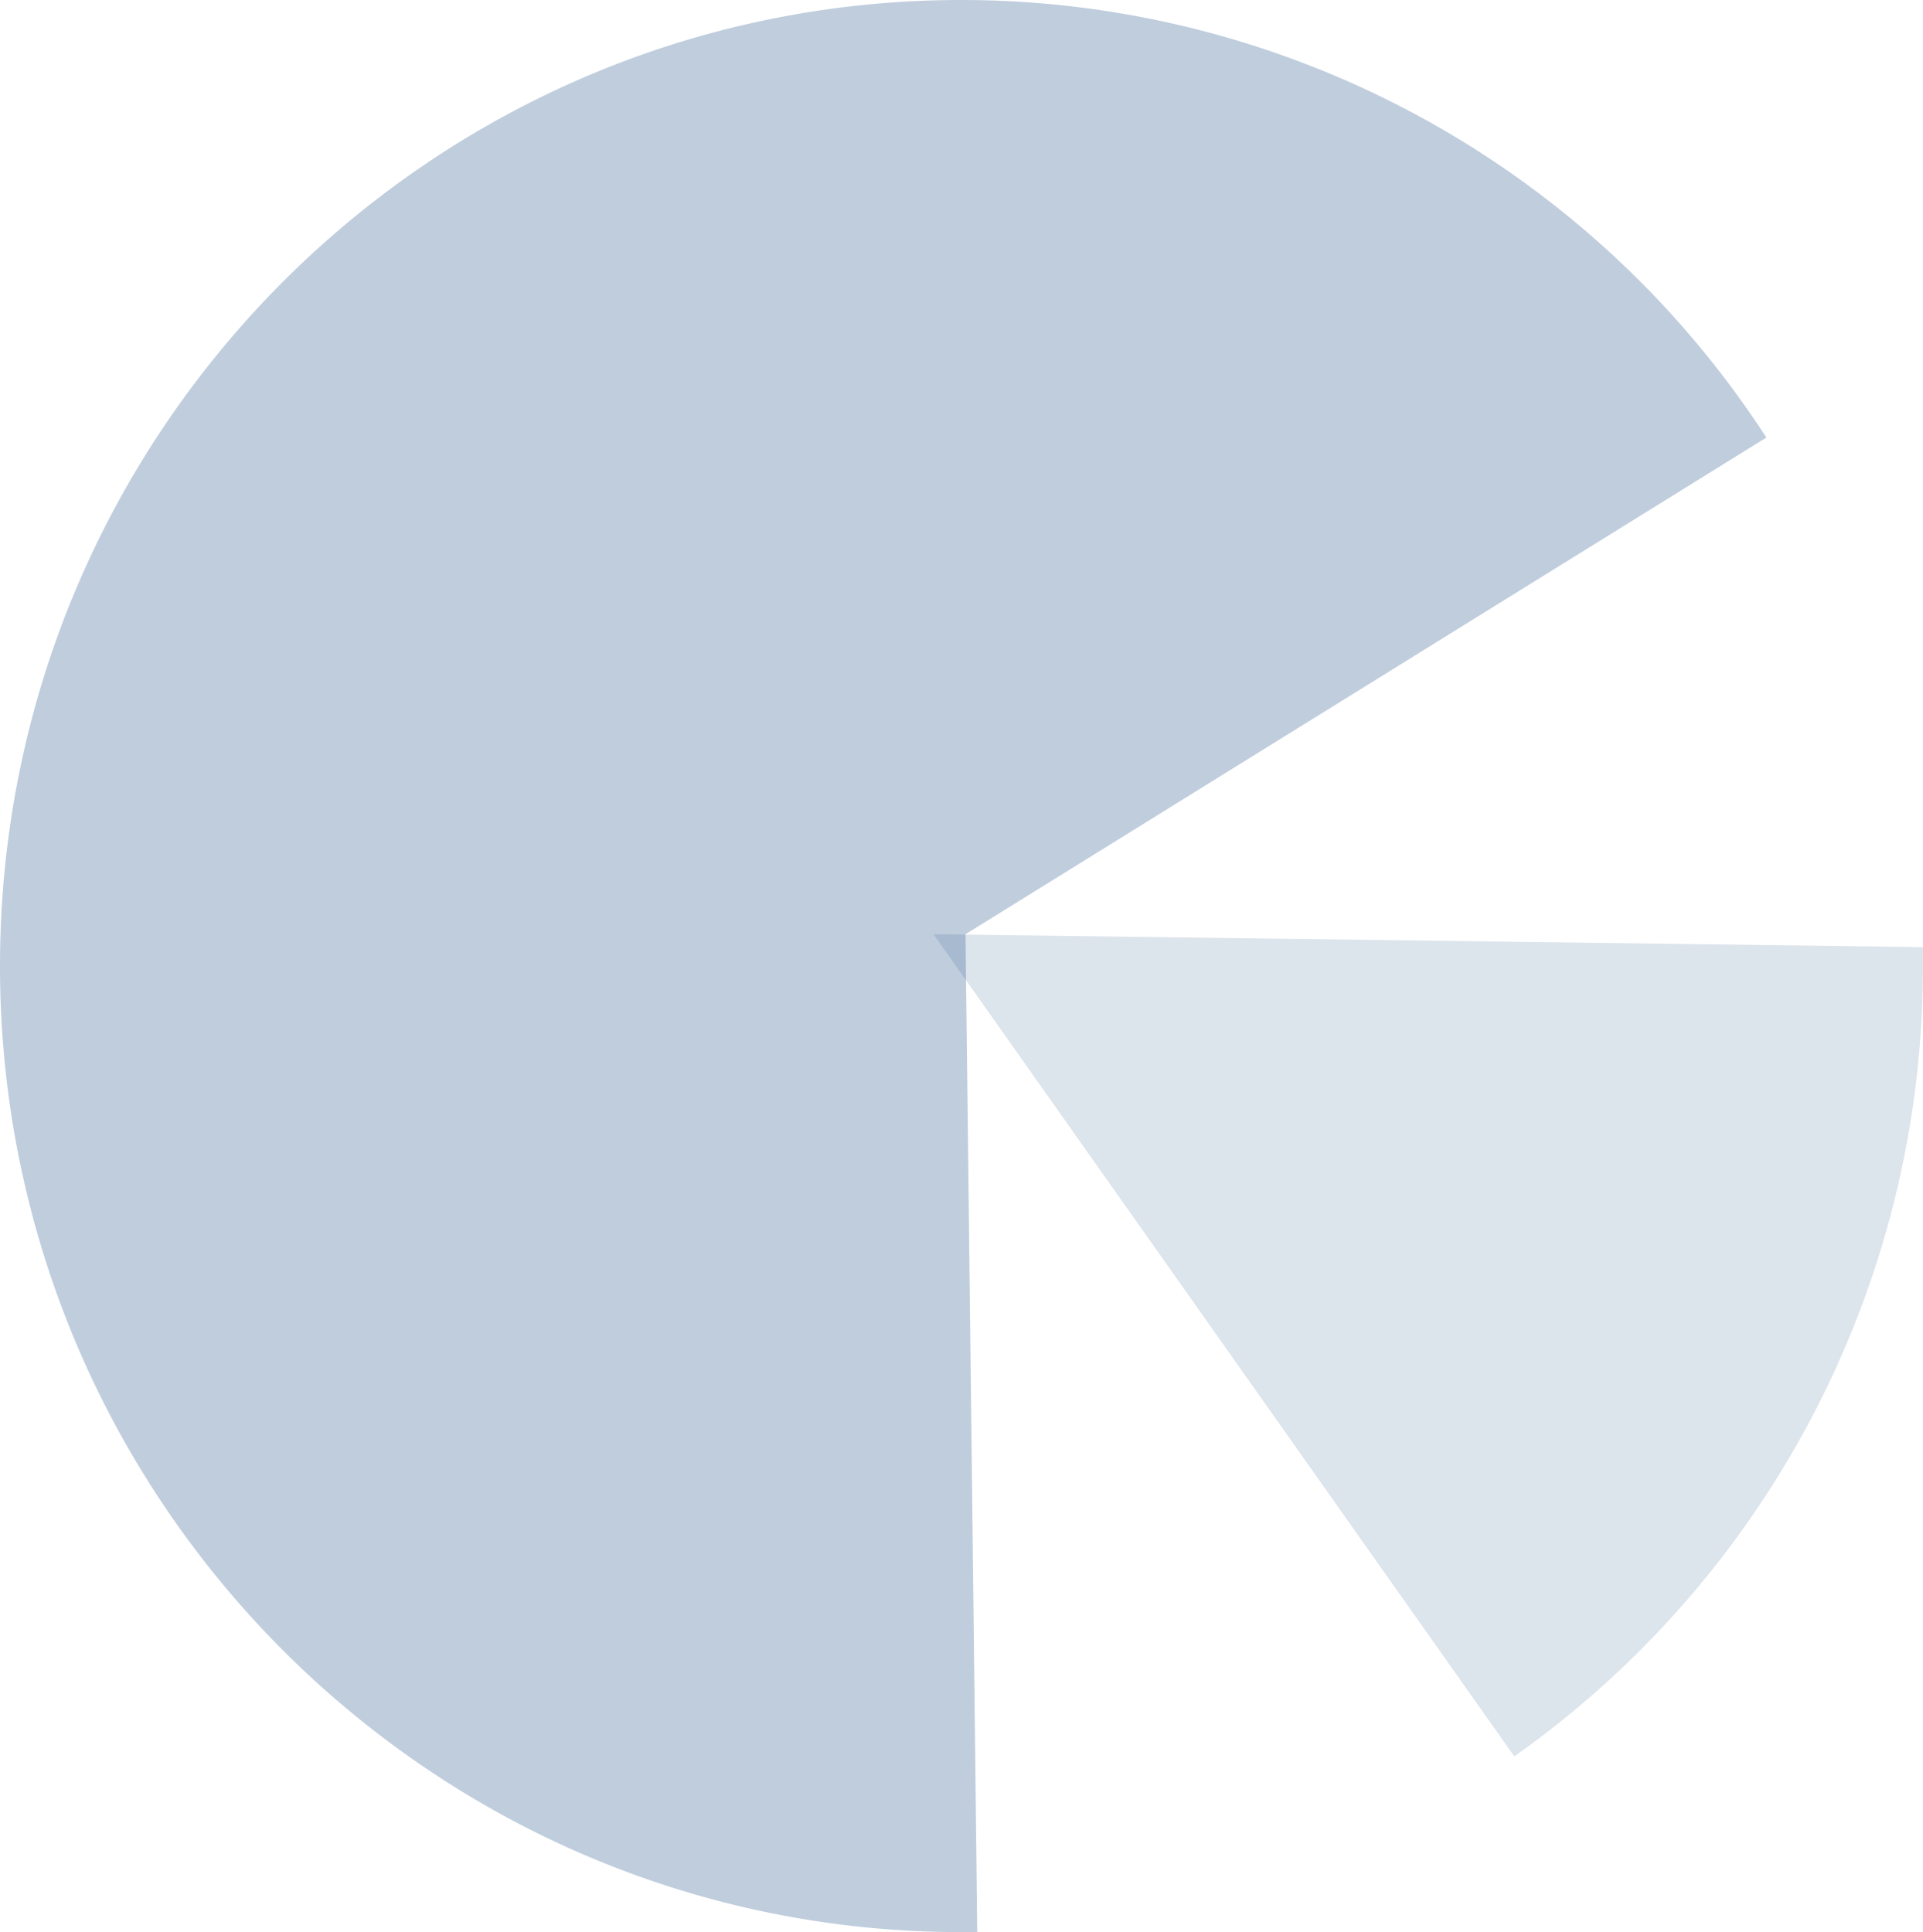 <svg xmlns="http://www.w3.org/2000/svg" viewBox="0 0 214.23 215.27"><defs><style>.cls-1,.cls-2{fill:#336092;isolation:isolate;}.cls-1{opacity:0.31;}.cls-2{opacity:0.17;}</style></defs><g id="レイヤー_2" data-name="レイヤー 2"><g id="motion"><path class="cls-1" d="M107.56,104.09l89.22-55.34A106.89,106.89,0,0,0,107.11,0C48,0,0,48.19,0,107.63S48,215.27,107.11,215.27l1.76,0C108.35,170.71,107.56,103.5,107.56,104.09Z"/><path class="cls-2" d="M104,104.09l64.7,91.6a107.64,107.64,0,0,0,45.52-88.06c0-.7,0-1.4,0-2.1Z"/></g></g></svg>